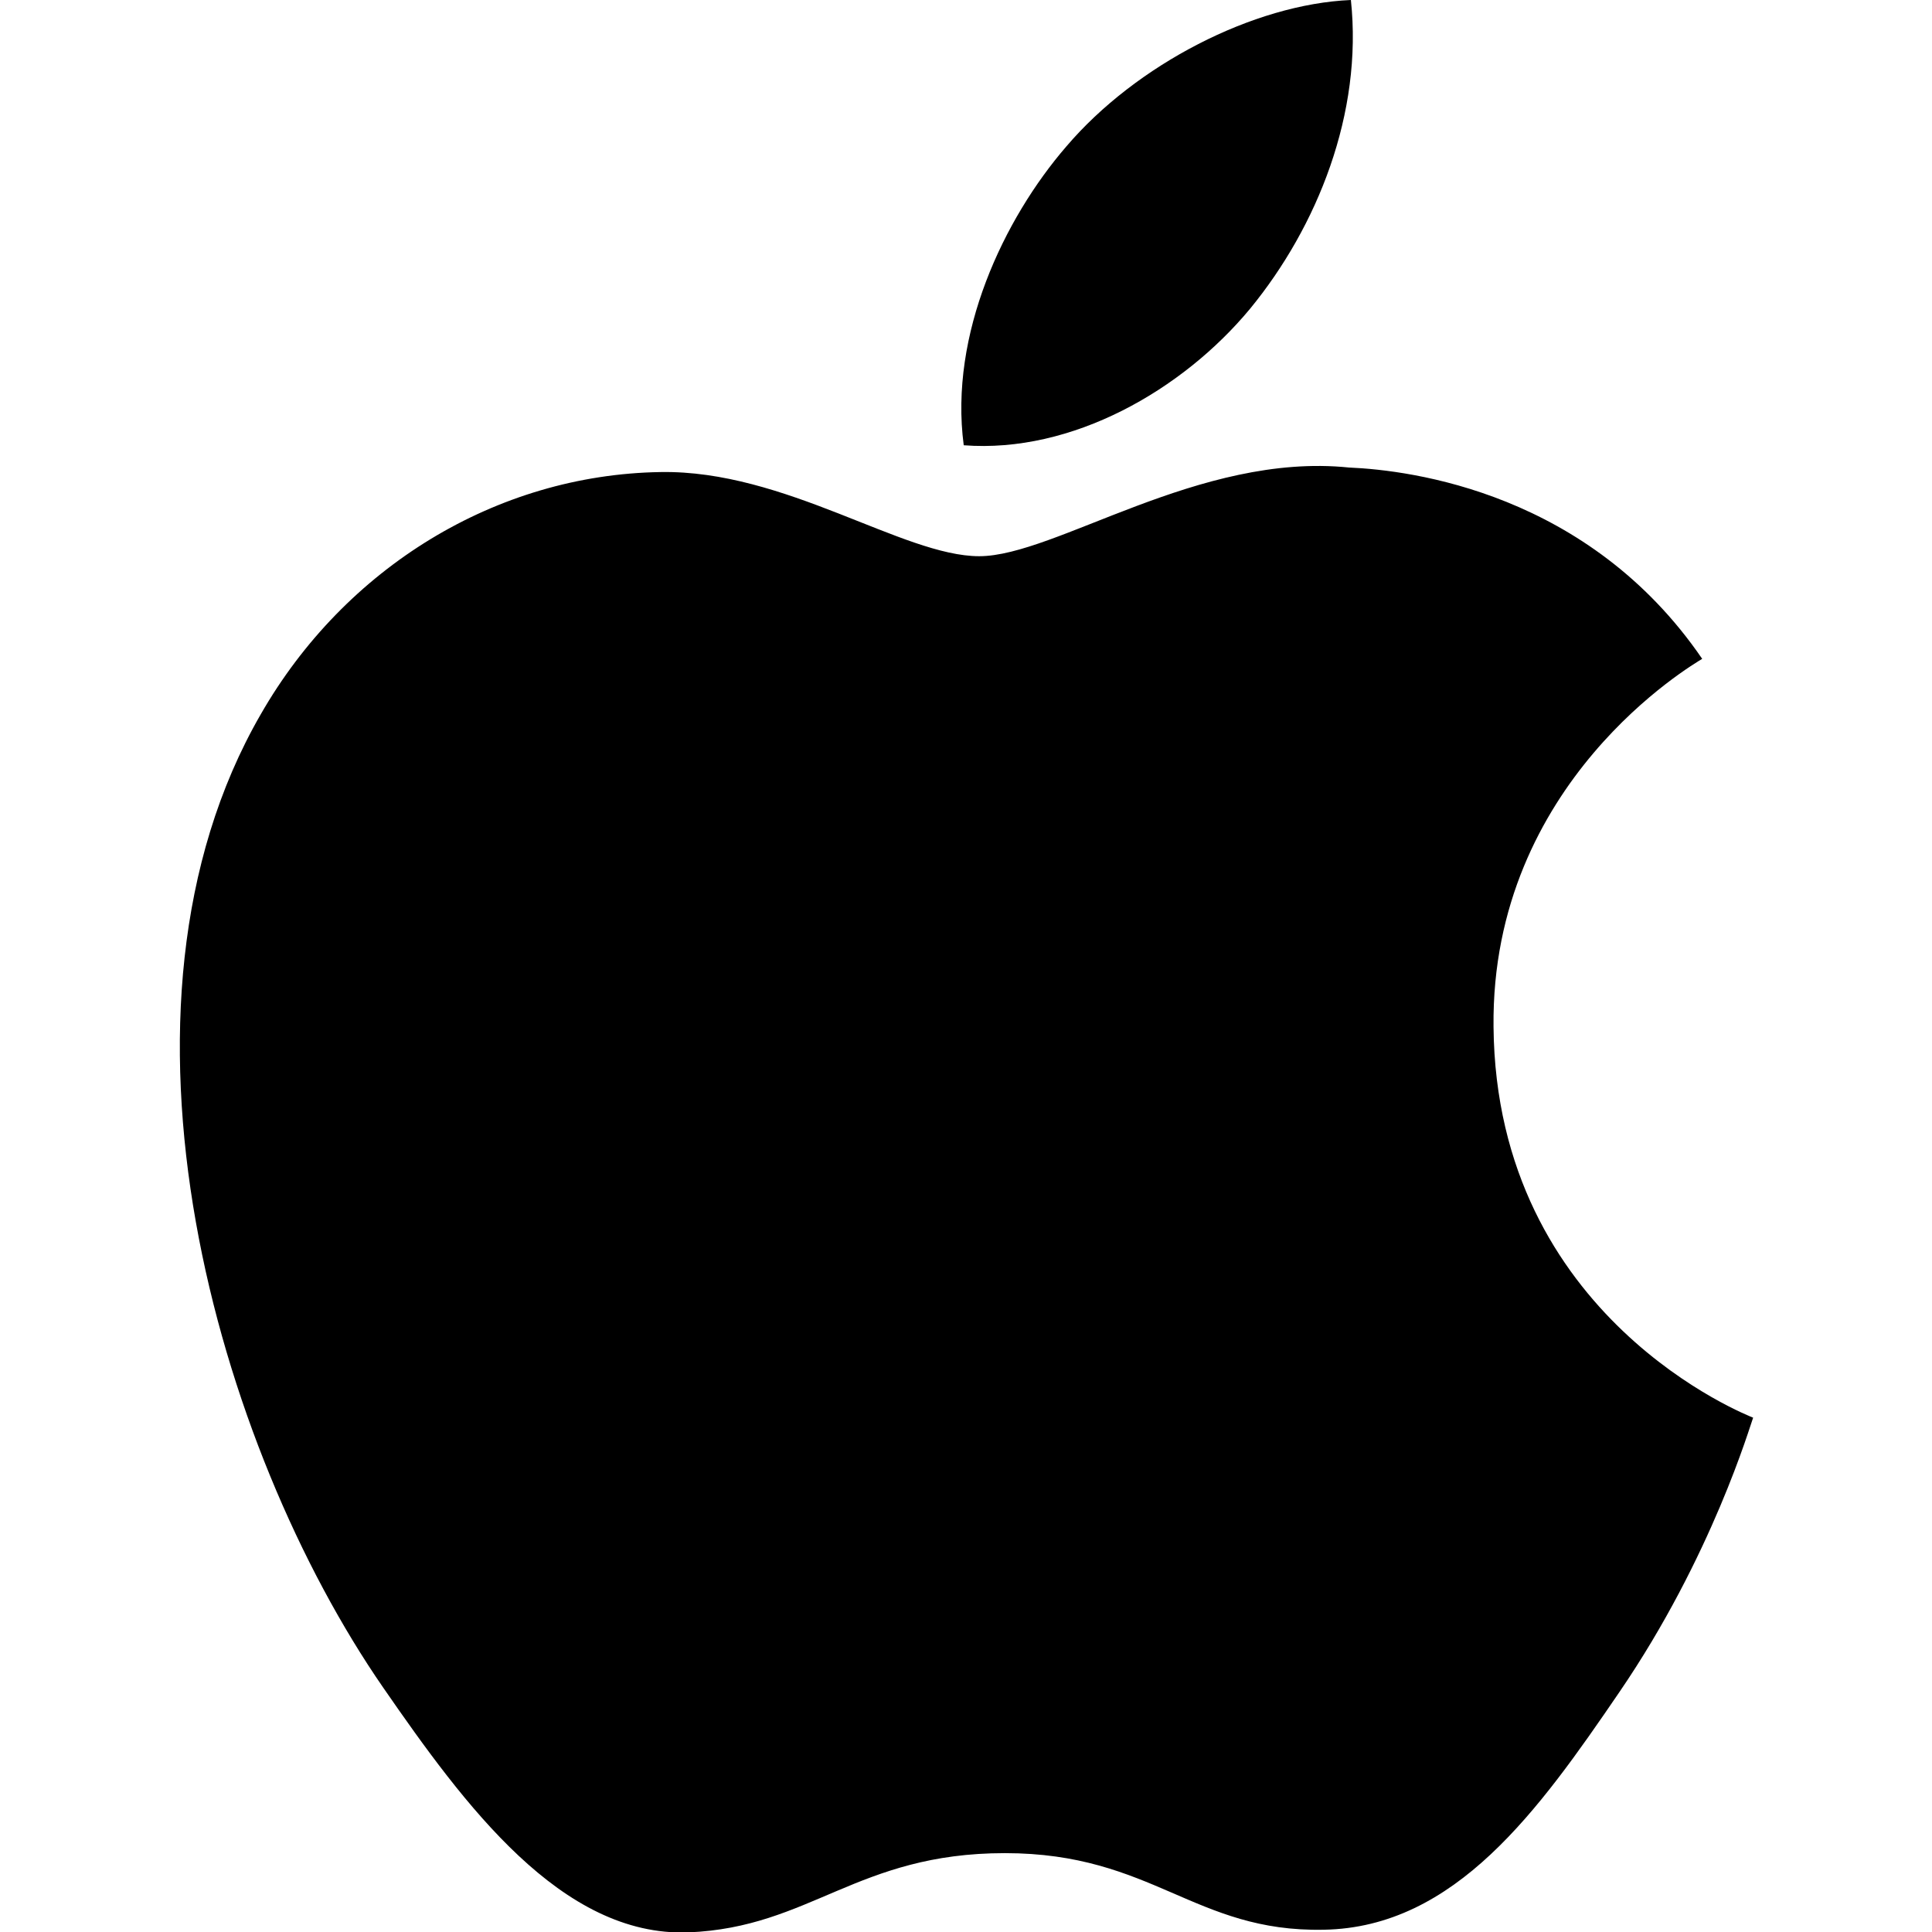 <?xml version="1.0" encoding="utf-8"?>
<!-- Generator: Adobe Illustrator 24.1.1, SVG Export Plug-In . SVG Version: 6.00 Build 0)  -->
<svg version="1.1" id="Layer_1" xmlns="http://www.w3.org/2000/svg" xmlns:xlink="http://www.w3.org/1999/xlink" x="0px" y="0px"
	 viewBox="0 0 512 512" style="enable-background:new 0 0 512 512;" xml:space="preserve">
<style type="text/css">
	.st0{fill:#000;}
</style>
<g>
	<path class="st0" d="M395.8,272.1c-0.7-64.9,52.9-96,55.3-97.5c-30.1-44-77-50-93.6-50.7c-39.8-4.1-77.8,23.5-98,23.5
		c-20.2,0-51.4-22.9-84.5-22.3c-43.5,0.7-83.6,25.3-105.9,64.2c-45.2,78.3-11.5,194.4,32.5,258c21.5,31.1,47.2,66,80.8,64.8
		c32.4-1.3,44.7-21,83.9-21s50.2,21,84.5,20.3c34.9-0.6,57-31.7,78.3-62.9c24.7-36.1,34.8-71.1,35.5-72.8
		C463.7,375.3,396.5,349.5,395.8,272.1L395.8,272.1z M331.3,81.8C349.1,60.1,361.2,30,358,0c-25.8,1.1-56.9,17.1-75.4,38.8
		C266,58,251.5,88.6,255.4,118C284.1,120.2,313.4,103.4,331.3,81.8L331.3,81.8z"/>
</g>
</svg>
